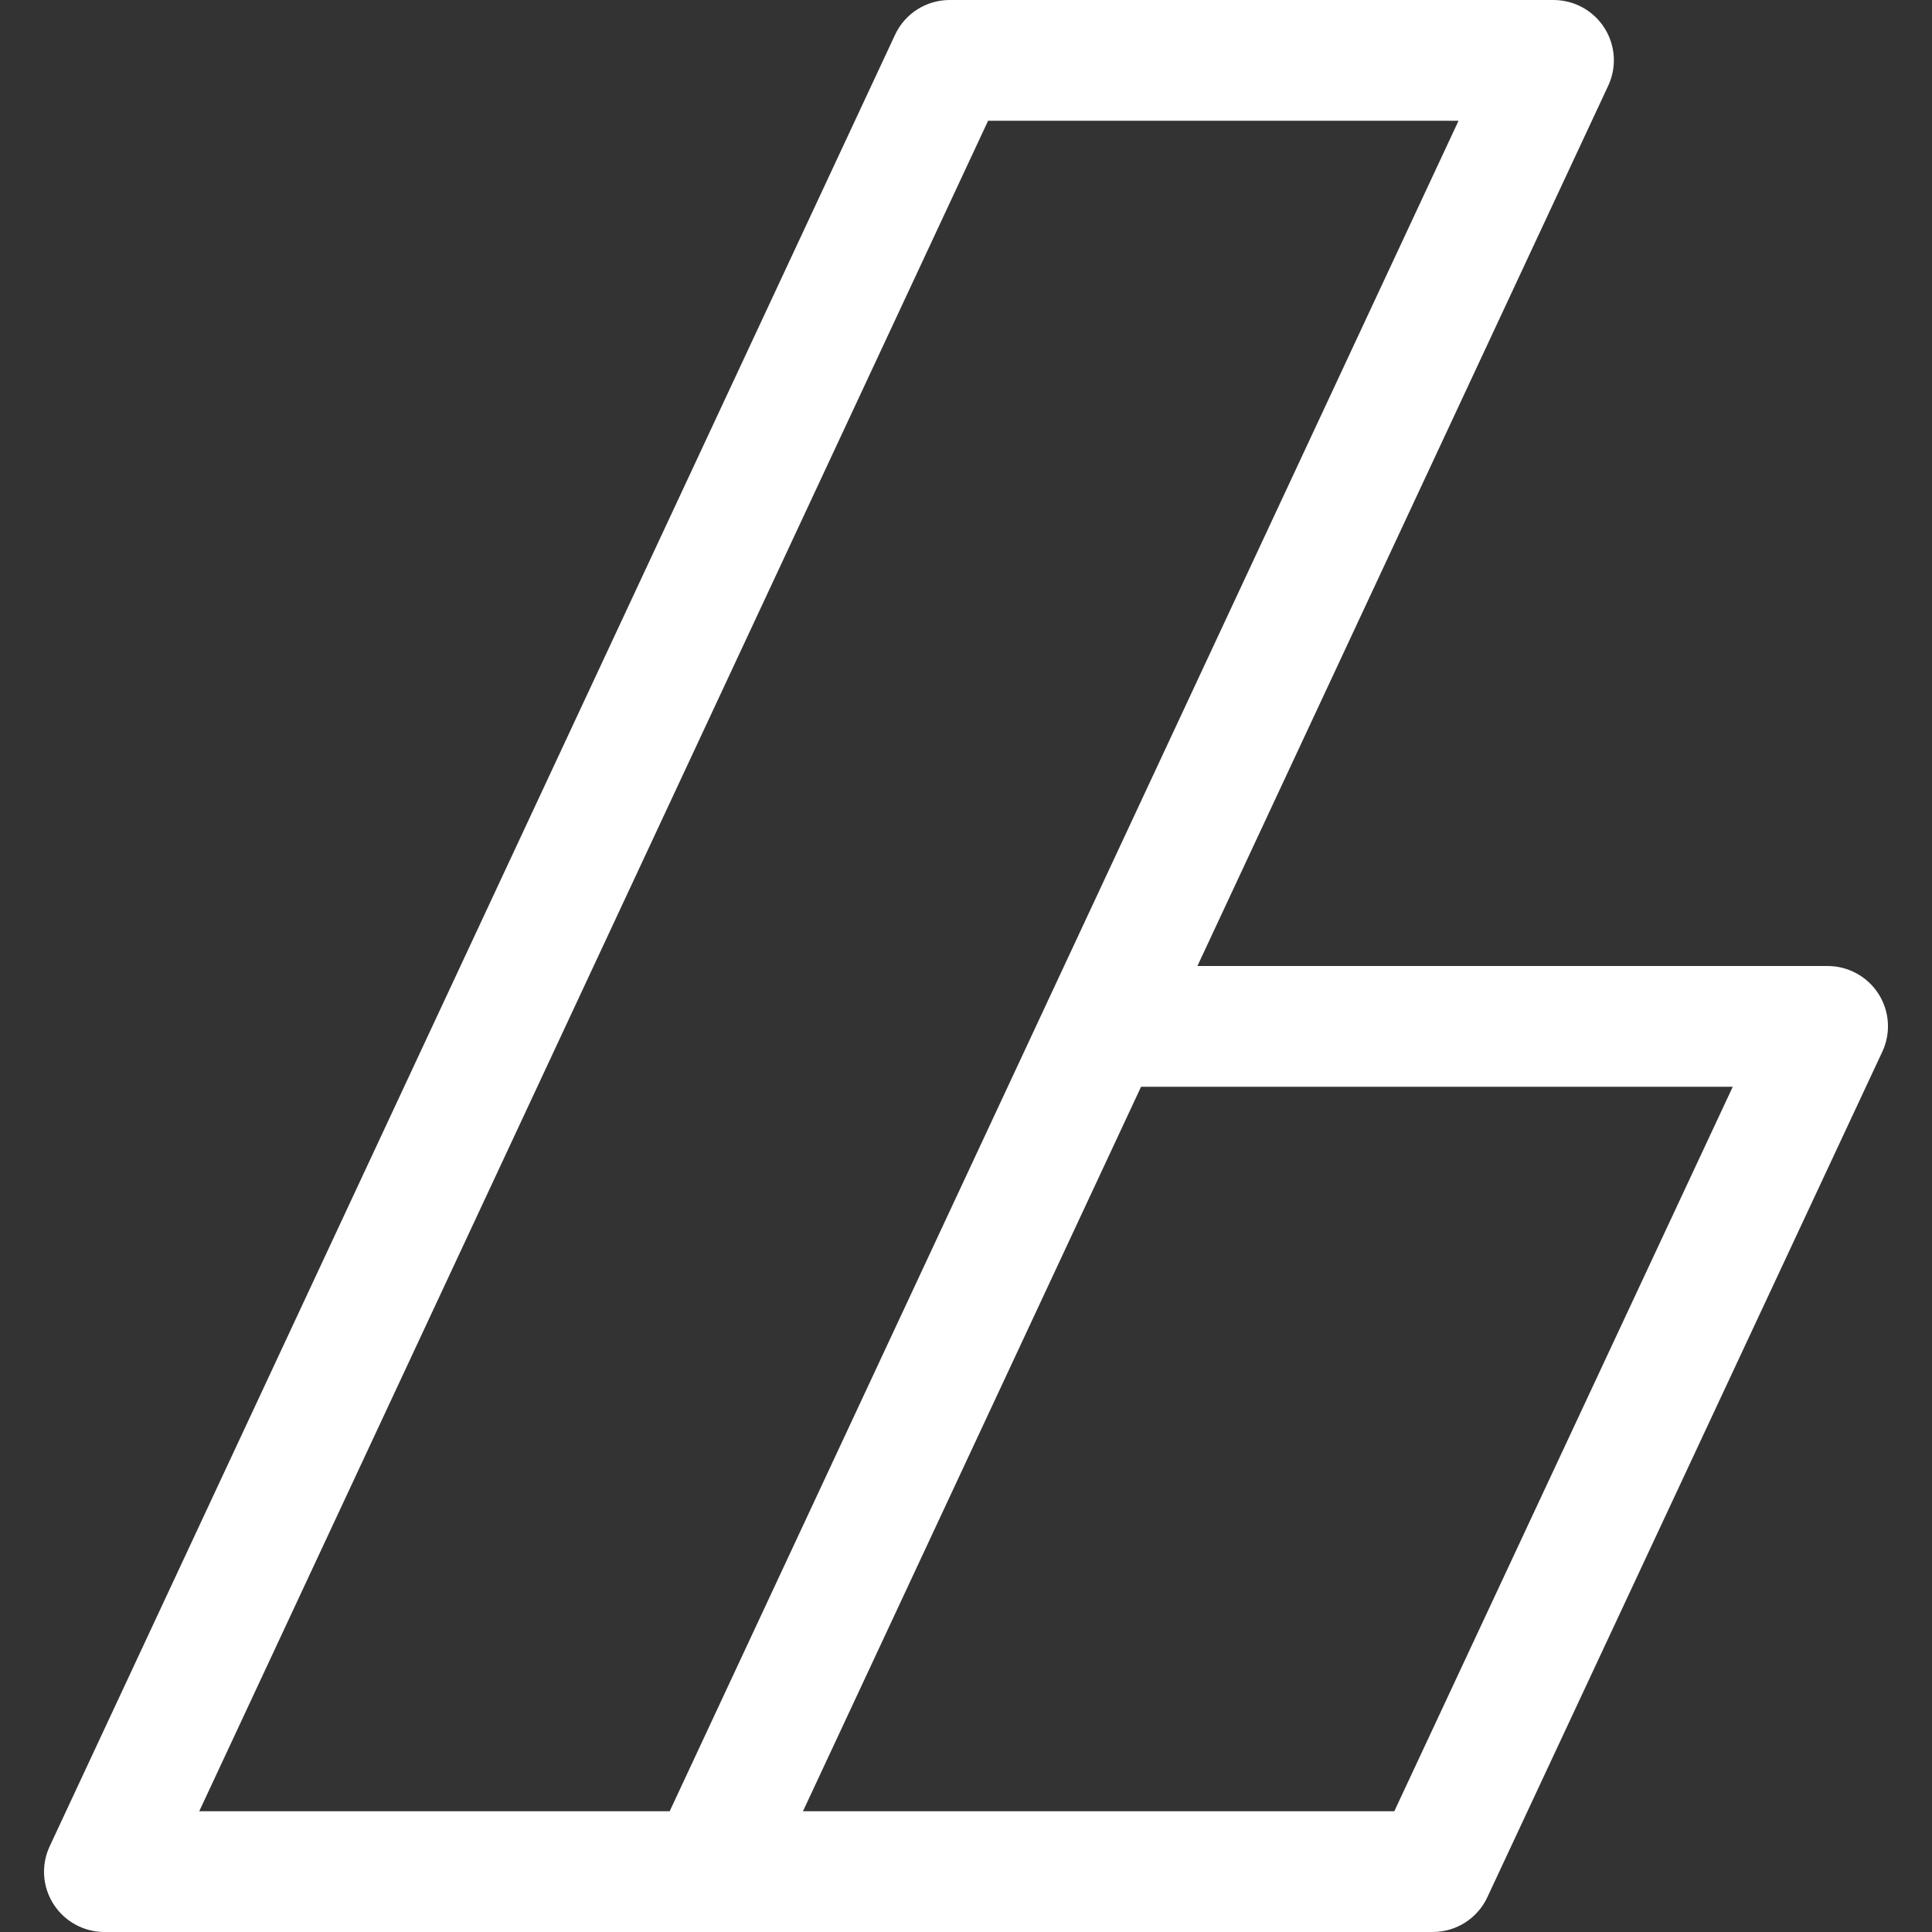 <?xml version="1.0"?>
<svg xmlns="http://www.w3.org/2000/svg" xmlns:xlink="http://www.w3.org/1999/xlink" xmlns:svgjs="http://svgjs.com/svgjs" version="1.1" width="512" height="512" x="0" y="0" viewBox="0 0 512 512" style="enable-background:new 0 0 512 512" xml:space="preserve" class=""><rect x="0" y="0" width="512" height="512" fill="#333333" stroke="none"/><g>
<g xmlns="http://www.w3.org/2000/svg">
	<g>
		<path d="M425.184,7.392C422.24,2.784,417.152,0,411.68,0h-160c-6.208,0-11.872,3.584-14.496,9.248l-224,480    c-2.336,4.96-1.952,10.752,0.992,15.36C17.12,509.216,22.208,512,27.68,512h160c6.208,0,11.872-3.584,14.496-9.248l224-480    C428.512,17.792,428.128,12,425.184,7.392z M177.472,480H52.8L261.856,32h124.672L177.472,480z" fill="#ffffff" data-original="#000000" style="" class=""/>
	</g>
</g>
<g xmlns="http://www.w3.org/2000/svg">
	<g>
		<path d="M497.824,263.392c-2.944-4.608-8.032-7.392-13.504-7.392h-192c-8.864,0-16,7.168-16,16c0,8.832,7.168,16,16,16H459.2    l-89.696,192H187.68c-8.832,0-16,7.168-16,16c0,8.832,7.168,16,16,16h192c6.208,0,11.872-3.584,14.496-9.248l104.64-224    C501.152,273.792,500.768,268,497.824,263.392z" fill="#ffffff" data-original="#000000" style="" class=""/>
	</g>
</g>
<g xmlns="http://www.w3.org/2000/svg">
</g>
<g xmlns="http://www.w3.org/2000/svg">
</g>
<g xmlns="http://www.w3.org/2000/svg">
</g>
<g xmlns="http://www.w3.org/2000/svg">
</g>
<g xmlns="http://www.w3.org/2000/svg">
</g>
<g xmlns="http://www.w3.org/2000/svg">
</g>
<g xmlns="http://www.w3.org/2000/svg">
</g>
<g xmlns="http://www.w3.org/2000/svg">
</g>
<g xmlns="http://www.w3.org/2000/svg">
</g>
<g xmlns="http://www.w3.org/2000/svg">
</g>
<g xmlns="http://www.w3.org/2000/svg">
</g>
<g xmlns="http://www.w3.org/2000/svg">
</g>
<g xmlns="http://www.w3.org/2000/svg">
</g>
<g xmlns="http://www.w3.org/2000/svg">
</g>
<g xmlns="http://www.w3.org/2000/svg">
</g>
</g></svg>
